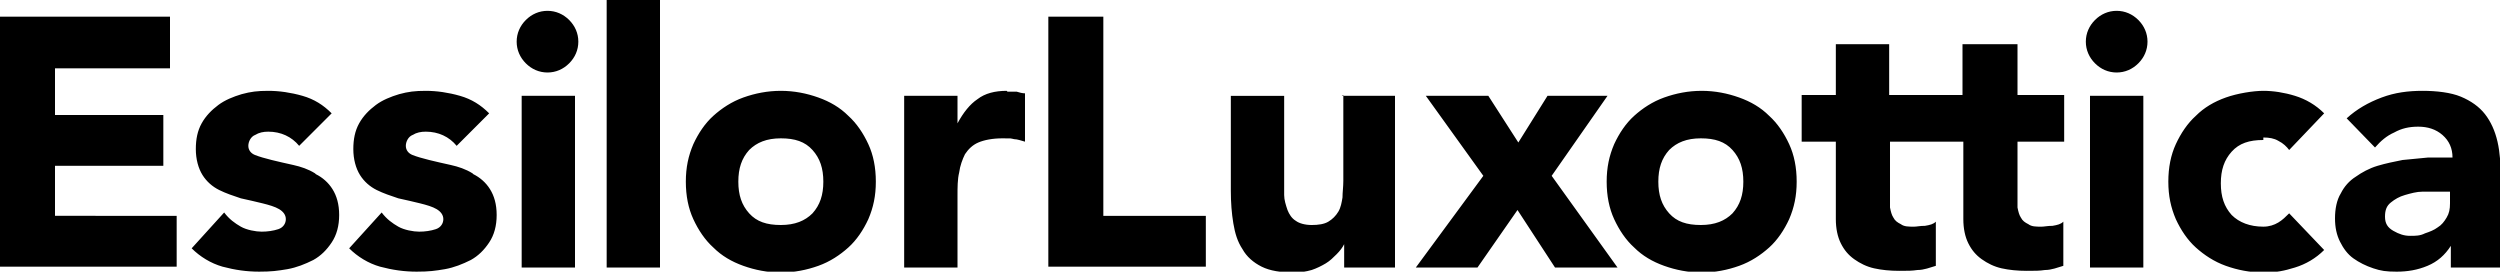 <?xml version="1.0" encoding="UTF-8"?>
<svg id="Layer_1" xmlns="http://www.w3.org/2000/svg" version="1.1" viewBox="0 0 300 32.6">
  <!-- Generator: Adobe Illustrator 29.8.1, SVG Export Plug-In . SVG Version: 2.1.1 Build 2)  -->
  <defs>
    <style>
      .st0 {
        fill-rule: evenodd;
      }
    </style>
  </defs>
  <g id="Page-1">
    <g id="logoNEW">
      <path class="st0" d="M65.7,1.3c-1,0-1.9.4-2.6,1.1-.7.7-1.1,1.6-1.1,2.6s.4,1.9,1.1,2.6c.7.7,1.6,1.1,2.6,1.1s1.9-.4,2.6-1.1c.7-.7,1.1-1.6,1.1-2.6s-.4-1.9-1.1-2.6c-.7-.7-1.6-1.1-2.6-1.1h0ZM72.8,32.1h6.4V0h-6.4v32.1ZM98.8,21.8c0-1.6-.4-2.8-1.3-3.8-.9-1-2.1-1.4-3.8-1.4s-2.9.5-3.8,1.4c-.9,1-1.3,2.2-1.3,3.8s.4,2.8,1.3,3.8c.9,1,2.1,1.4,3.8,1.4s2.9-.5,3.8-1.4c.9-1,1.3-2.2,1.3-3.8h0ZM104.2,17.3c.6,1.3.9,2.8.9,4.5s-.3,3.1-.9,4.5c-.6,1.3-1.4,2.5-2.4,3.4-1,.9-2.2,1.7-3.6,2.2-1.4.5-2.9.8-4.5.8s-3.1-.3-4.5-.8c-1.4-.5-2.6-1.2-3.6-2.2-1-.9-1.8-2.1-2.4-3.4-.6-1.3-.9-2.8-.9-4.5s.3-3.1.9-4.5c.6-1.3,1.4-2.5,2.4-3.4,1-.9,2.2-1.7,3.6-2.2,1.4-.5,2.9-.8,4.5-.8s3.1.3,4.5.8c1.4.5,2.6,1.2,3.6,2.2,1,.9,1.8,2.1,2.4,3.4h0ZM120.8,10.9c-1.4,0-2.6.3-3.5,1-.9.6-1.7,1.6-2.4,2.9h0v-3.3h-6.4v20.6h6.4v-8.6c0-1,0-2,.2-2.8.1-.8.4-1.6.7-2.2.4-.6.9-1.1,1.6-1.4.7-.3,1.7-.5,2.9-.5s.9,0,1.4.1c.4,0,.9.2,1.3.3v-5.8c-.3,0-.7-.1-1-.2-.4,0-.7,0-1.1,0h0ZM62.6,32.1h6.4V11.5h-6.4v20.6ZM6.6,19.9h13v-6.1H6.6v-5.6h13.8V2H0v30h21.2v-6.1H6.6v-6.1ZM37.8,20.8c-.8-.5-1.7-.8-2.6-1-.9-.2-1.8-.4-2.6-.6-.8-.2-1.5-.4-2-.6-.5-.2-.8-.6-.8-1.1s.3-1.1.8-1.3c.5-.3,1-.4,1.6-.4,1.5,0,2.8.6,3.7,1.7l3.9-3.9c-1-1-2.1-1.7-3.5-2.1-1.4-.4-2.8-.6-4.1-.6s-2.1.1-3.2.4c-1,.3-2,.7-2.8,1.3-.8.6-1.5,1.3-2,2.2-.5.9-.7,1.9-.7,3.1s.3,2.3.8,3.1c.5.8,1.2,1.4,2,1.8.8.4,1.7.7,2.6,1,.9.2,1.8.4,2.6.6.8.2,1.5.4,2,.7.5.3.8.7.8,1.2s-.3,1-.9,1.2c-.6.2-1.3.3-2,.3s-1.8-.2-2.5-.6c-.7-.4-1.4-.9-2-1.7l-3.9,4.3c1,1,2.3,1.8,3.7,2.2,1.5.4,2.9.6,4.4.6s2.2-.1,3.4-.3c1.1-.2,2.1-.6,3.1-1.1.9-.5,1.6-1.2,2.2-2.1.6-.9.9-2,.9-3.3s-.3-2.3-.8-3.1c-.5-.8-1.2-1.4-2-1.8h0ZM56.7,20.8c-.8-.5-1.7-.8-2.6-1-.9-.2-1.8-.4-2.6-.6-.8-.2-1.5-.4-2-.6-.5-.2-.8-.6-.8-1.1s.3-1.1.8-1.3c.5-.3,1-.4,1.6-.4,1.5,0,2.8.6,3.7,1.7l3.9-3.9c-1-1-2.1-1.7-3.5-2.1-1.4-.4-2.8-.6-4.1-.6s-2.1.1-3.2.4c-1,.3-2,.7-2.8,1.3-.8.6-1.5,1.3-2,2.2-.5.9-.7,1.9-.7,3.1s.3,2.3.8,3.1c.5.8,1.2,1.4,2,1.8.8.4,1.7.7,2.6,1,.9.2,1.8.4,2.6.6.8.2,1.5.4,2,.7.5.3.8.7.8,1.2s-.3,1-.9,1.2c-.6.2-1.3.3-2,.3s-1.8-.2-2.5-.6c-.7-.4-1.4-.9-2-1.7l-3.9,4.3c1,1,2.3,1.8,3.7,2.2,1.5.4,2.9.6,4.4.6s2.2-.1,3.4-.3c1.1-.2,2.1-.6,3.1-1.1.9-.5,1.6-1.2,2.2-2.1.6-.9.9-2,.9-3.3s-.3-2.3-.8-3.1c-.5-.8-1.2-1.4-2-1.8h0ZM209.2,21.8c0-1.6-.4-2.8-1.3-3.8-.9-1-2.1-1.4-3.8-1.4s-2.9.5-3.8,1.4c-.9,1-1.3,2.2-1.3,3.8s.4,2.8,1.3,3.8c.9,1,2.1,1.4,3.8,1.4s2.9-.5,3.8-1.4c.9-1,1.3-2.2,1.3-3.8h0ZM214.7,17.3c.6,1.3.9,2.8.9,4.5s-.3,3.1-.9,4.5c-.6,1.3-1.4,2.5-2.4,3.4-1,.9-2.2,1.7-3.6,2.2-1.4.5-2.9.8-4.5.8s-3.1-.3-4.5-.8c-1.4-.5-2.6-1.2-3.6-2.2-1-.9-1.8-2.1-2.4-3.4-.6-1.3-.9-2.8-.9-4.5s.3-3.1.9-4.5c.6-1.3,1.4-2.5,2.4-3.4,1-.9,2.2-1.7,3.6-2.2,1.4-.5,2.9-.8,4.5-.8s3.1.3,4.5.8c1.4.5,2.6,1.2,3.6,2.2,1,.9,1.8,2.1,2.4,3.4h0ZM241.9,5.3h-6.4v6.1h-8.8v-6.1h-6.4v6.1h-4.1v5.6h4.1v9.3c0,1.1.2,2.1.6,2.9.4.8.9,1.4,1.6,1.9.7.5,1.5.9,2.4,1.1.9.2,1.9.3,3,.3s1.5,0,2.2-.1c.8,0,1.5-.3,2.2-.5v-5.3c-.3.3-.7.4-1.3.5-.6,0-1,.1-1.3.1-.7,0-1.2,0-1.6-.3-.4-.2-.7-.4-.9-.8-.2-.3-.3-.7-.4-1.2,0-.5,0-1,0-1.5v-6.4h8.8v9.3c0,1.1.2,2.1.6,2.9.4.8.9,1.4,1.6,1.9.7.5,1.5.9,2.4,1.1.9.2,1.9.3,3,.3s1.5,0,2.2-.1c.8,0,1.5-.3,2.2-.5v-5.3c-.3.3-.7.4-1.3.5-.6,0-1,.1-1.3.1-.7,0-1.2,0-1.6-.3-.4-.2-.7-.4-.9-.8-.2-.3-.3-.7-.4-1.2,0-.5,0-1,0-1.5v-6.4h5.6v-5.6h-5.6v-6.1ZM271.6,16.5c.7,0,1.3.1,1.8.4.6.3,1,.7,1.3,1.1l4.2-4.4c-1-1-2.2-1.7-3.5-2.1-1.3-.4-2.6-.6-3.8-.6s-3.1.3-4.5.8c-1.4.5-2.6,1.2-3.6,2.2-1,.9-1.8,2.1-2.4,3.4-.6,1.3-.9,2.8-.9,4.5s.3,3.1.9,4.5c.6,1.3,1.4,2.5,2.4,3.4,1,.9,2.2,1.7,3.6,2.2,1.4.5,2.9.8,4.5.8s2.5-.2,3.8-.6c1.3-.4,2.5-1.1,3.5-2.1l-4.2-4.4c-.4.4-.8.8-1.3,1.1-.5.3-1.1.5-1.8.5-1.6,0-2.9-.5-3.8-1.4-.9-1-1.3-2.2-1.3-3.8s.4-2.8,1.3-3.8c.9-1,2.1-1.4,3.8-1.4h0ZM254,1.3c-1,0-1.9.4-2.6,1.1-.7.7-1.1,1.6-1.1,2.6s.4,1.9,1.1,2.6c.7.7,1.6,1.1,2.6,1.1s1.9-.4,2.6-1.1c.7-.7,1.1-1.6,1.1-2.6s-.4-1.9-1.1-2.6c-.7-.7-1.6-1.1-2.6-1.1h0ZM250.8,32.1h6.4V11.5h-6.4v20.6ZM192.8,11.5h-7.1l-3.5,5.6-3.6-5.6h-7.5l6.9,9.6-8.1,11h7.4l4.8-6.9,4.5,6.9h7.5l-7.9-11,6.7-9.6ZM294.1,23h-1.6c-.5,0-1.1,0-1.8,0-.7,0-1.4.2-2.1.4-.7.2-1.2.5-1.7.9-.5.4-.7.9-.7,1.7s.3,1.3,1,1.7c.7.4,1.3.6,2,.6s1.2,0,1.8-.3c.6-.2,1.1-.4,1.5-.7.5-.3.8-.7,1.1-1.2.3-.5.4-1,.4-1.7v-1.4ZM300,21.6v10.5h-5.9v-2.6h0c-.7,1.1-1.6,1.9-2.8,2.4-1.2.5-2.4.7-3.7.7s-1.9-.1-2.8-.4c-.9-.3-1.7-.7-2.4-1.2-.7-.5-1.2-1.2-1.6-2-.4-.8-.6-1.7-.6-2.8s.2-2.2.7-3c.4-.8,1-1.5,1.8-2,.7-.5,1.6-1,2.6-1.3,1-.3,2-.5,3-.7,1-.1,2.1-.2,3.1-.3,1,0,2,0,2.9,0,0-1.1-.4-2-1.2-2.7-.8-.7-1.8-1-2.9-1s-2,.2-2.9.7c-.9.4-1.6,1-2.3,1.8l-3.4-3.5c1.2-1.1,2.6-1.9,4.2-2.5,1.6-.6,3.2-.8,4.9-.8s3.4.2,4.6.7c1.2.5,2.2,1.2,2.9,2.1.7.9,1.2,2,1.5,3.3.3,1.3.4,2.8.4,4.6h0ZM132.4,2h-6.6v30h18.9v-6.1h-12.3V2ZM161,11.5h6.4v20.6h-6.1v-2.8h0c-.2.4-.5.8-.9,1.2-.4.4-.8.8-1.3,1.1-.5.3-1.1.6-1.7.8-.7.2-1.4.3-2.1.3-1.6,0-2.9-.2-3.9-.7-1-.5-1.8-1.2-2.3-2.1-.6-.9-.9-1.9-1.1-3.1-.2-1.2-.3-2.5-.3-3.9v-11.4h6.4v10.1c0,.6,0,1.2,0,1.8,0,.6.2,1.2.4,1.8.2.5.5,1,1,1.3.4.3,1.1.5,1.9.5s1.5-.1,2-.4c.5-.3.9-.7,1.2-1.2.3-.5.4-1.1.5-1.7,0-.6.1-1.3.1-2v-10.3Z"/>
    </g>
  </g>
</svg>